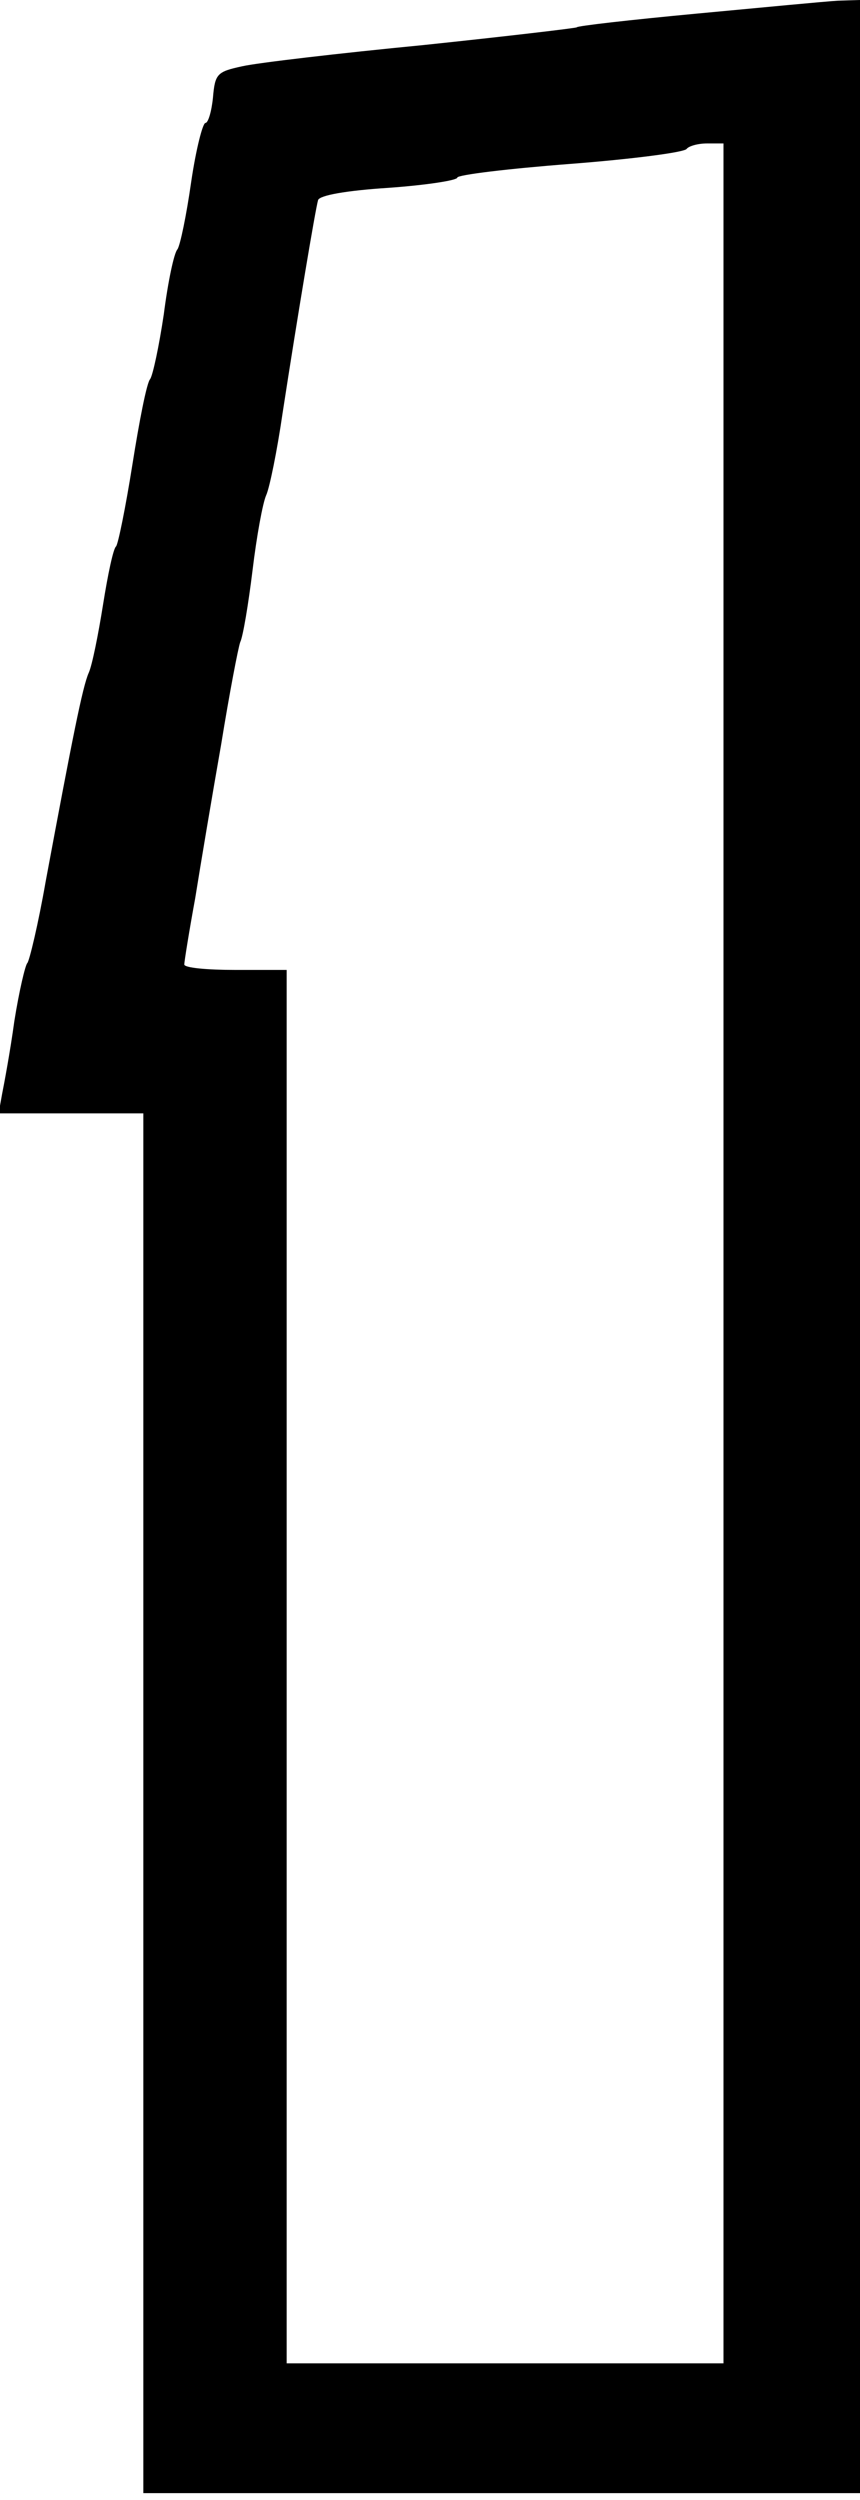 <?xml version="1.0" encoding="UTF-8" standalone="yes"?>
<svg version="1.0" xmlns="http://www.w3.org/2000/svg" width="126" height="366" viewBox="0 0 126 366" preserveAspectRatio="xMidYMid meet">
  <g transform="translate(0,366) scale(0.1,-0.1)" fill="#000000" stroke="none">
    <path d="M1020 3640 c-96 -9 -175 -18 -175 -20 0 -1 -101 -13 -225 -26 -124
-12 -243 -26 -265 -31 -37 -8 -40 -11 -43 -46 -2 -20 -7 -37 -11 -37 -4 0 -14
-39 -21 -87 -7 -49 -16 -92 -20 -98 -5 -5 -14 -48 -20 -95 -7 -47 -16 -89 -20
-95 -5 -5 -16 -62 -26 -125 -10 -63 -21 -117 -24 -120 -4 -3 -12 -41 -19 -85
-7 -44 -16 -89 -21 -100 -9 -20 -24 -96 -63 -305 -11 -63 -24 -117 -27 -120
-3 -3 -12 -41 -19 -85 -6 -44 -15 -92 -18 -107 l-5 -28 106 0 106 0 0 -1010 0
-1010 525 0 525 0 0 1825 0 1825 -32 -1 c-18 -1 -112 -10 -208 -19z m40 -1815
l0 -1625 -320 0 -320 0 0 1020 0 1020 -75 0 c-41 0 -75 3 -75 8 0 4 7 48 16
97 8 50 25 151 38 225 12 74 25 142 28 150 4 8 12 56 18 105 6 50 15 99 20
110 5 11 16 65 24 120 22 143 48 298 52 312 2 7 41 14 103 18 56 4 101 11 101
15 0 4 74 13 165 20 91 7 168 17 171 22 3 4 16 8 30 8 l24 0 0 -1625z"/>
  </g>
</svg>